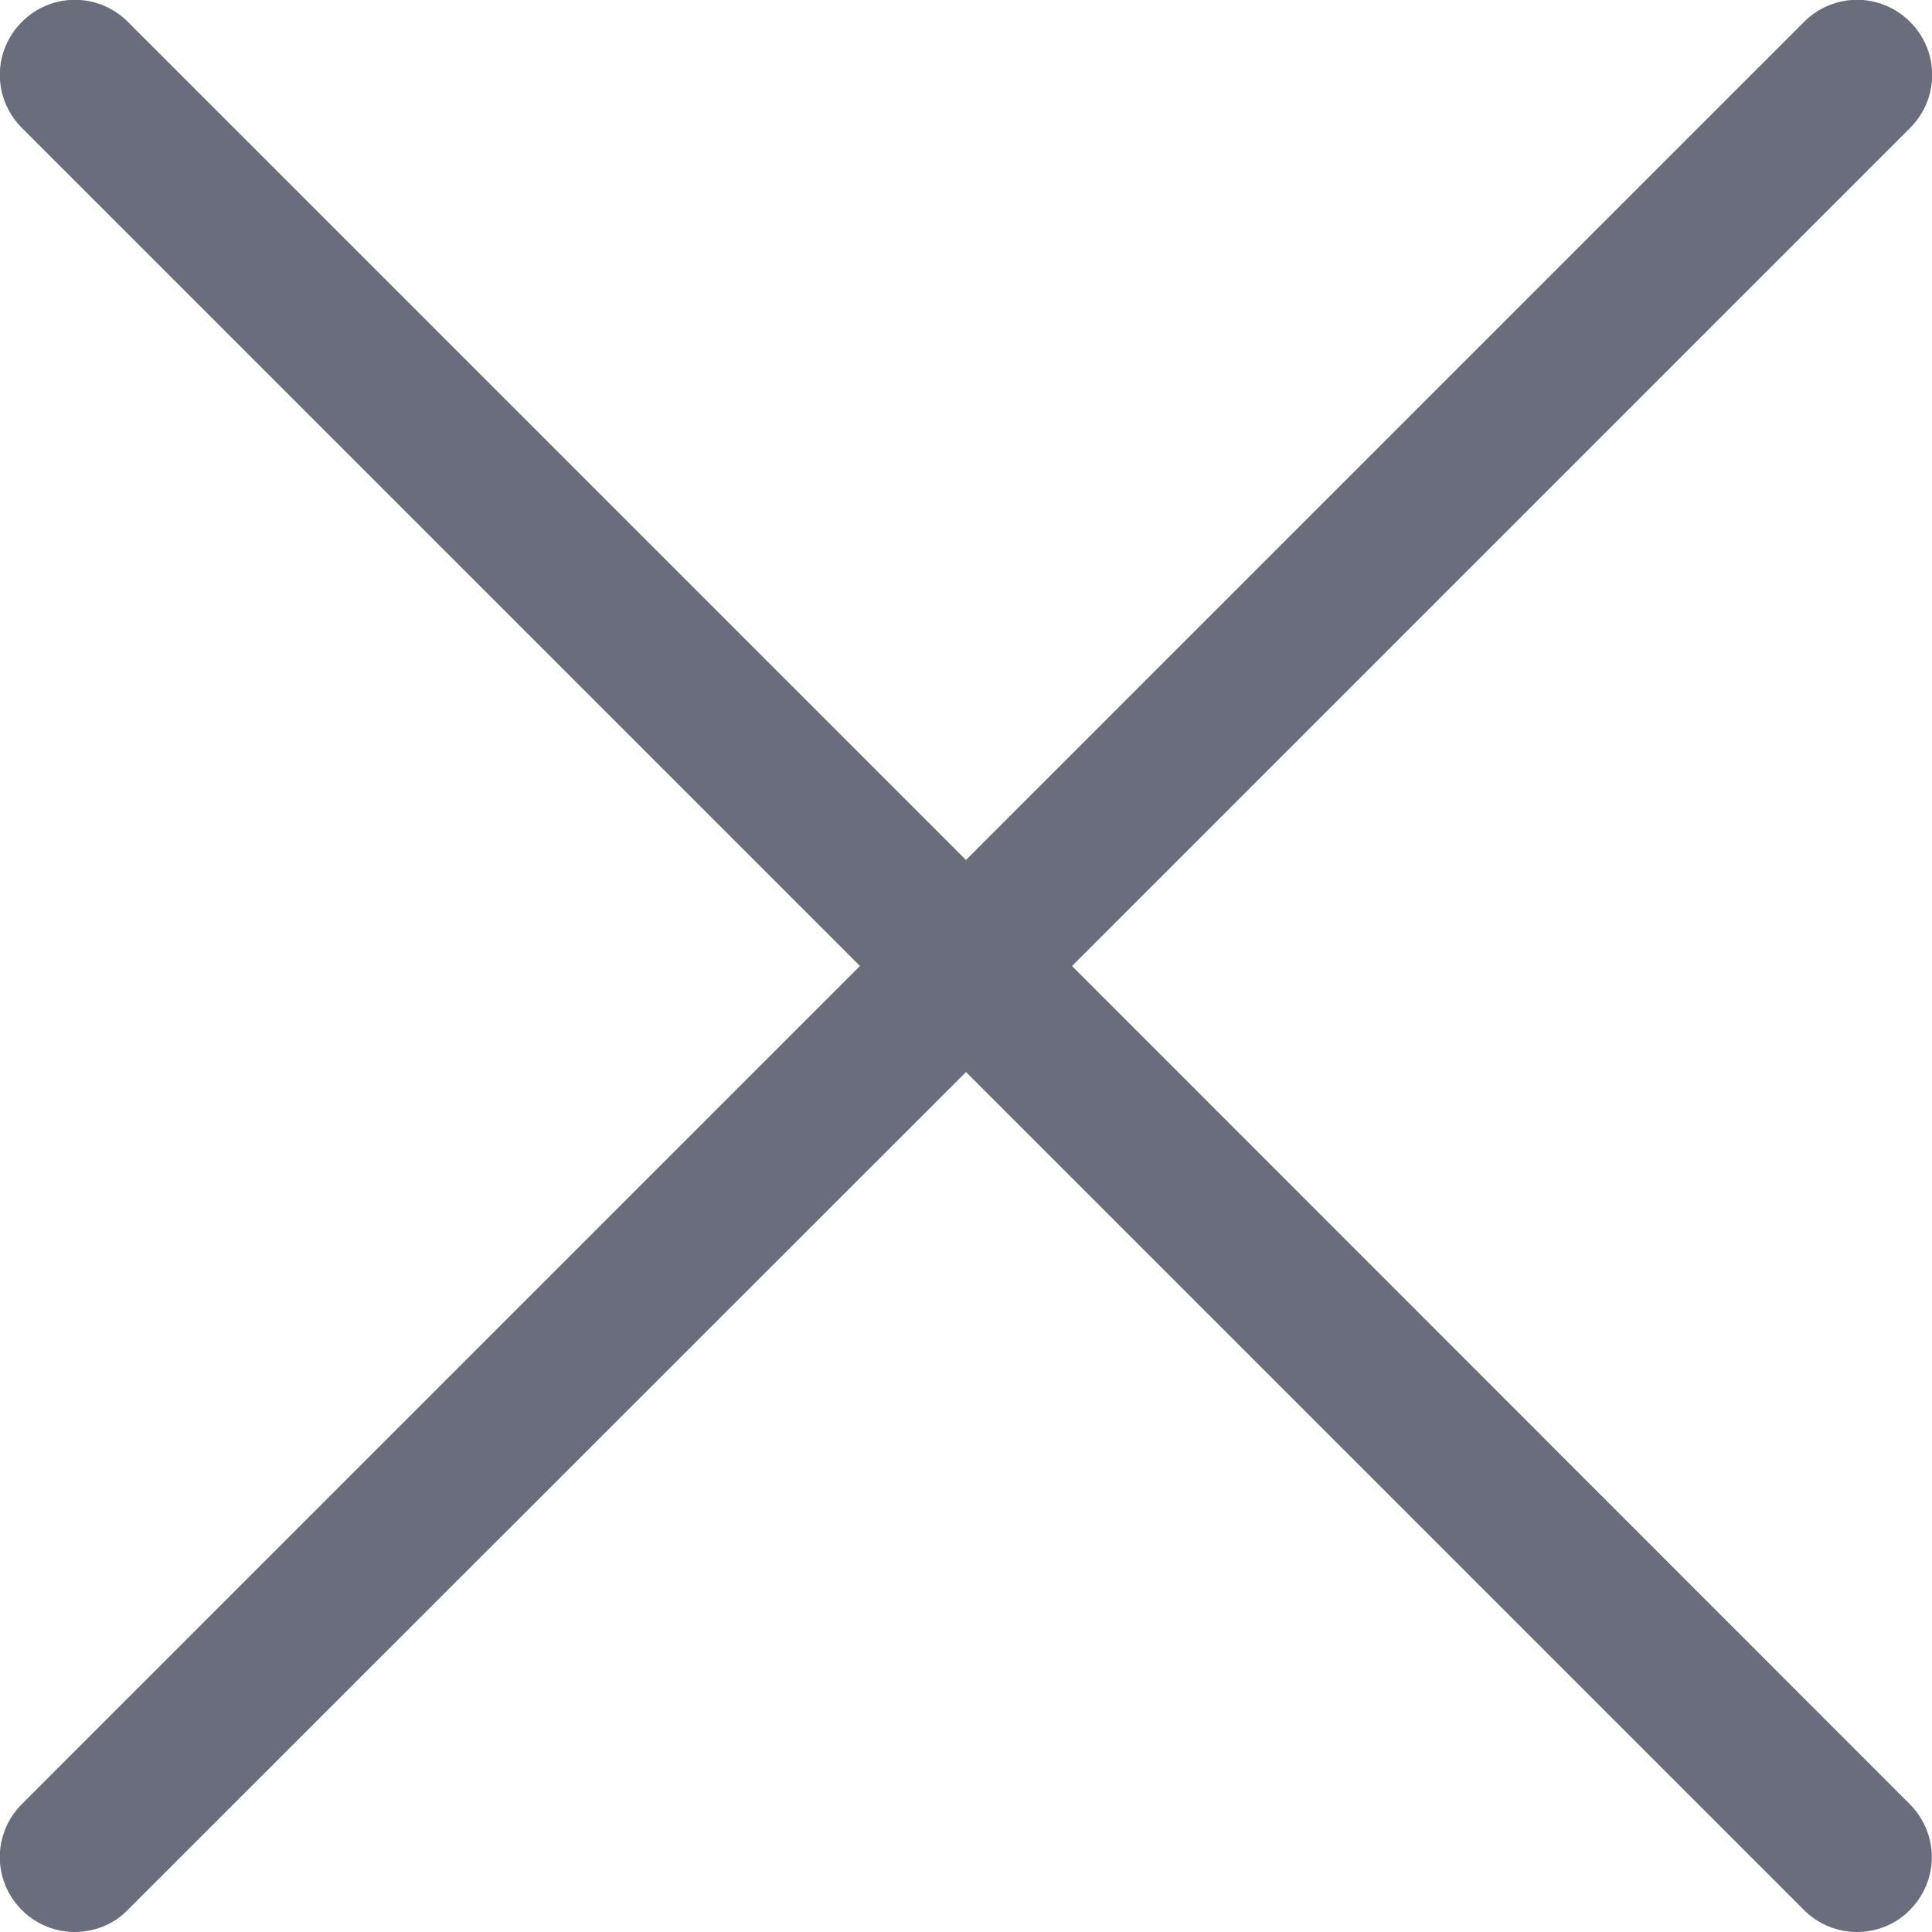<?xml version="1.0" ?><!DOCTYPE svg  PUBLIC '-//W3C//DTD SVG 1.1//EN'  'http://www.w3.org/Graphics/SVG/1.1/DTD/svg11.dtd'><svg enable-background="new 0 0 512 512" id="Layer_1" version="1.1" viewBox="0 0 512 512" xml:space="preserve" xmlns="http://www.w3.org/2000/svg" xmlns:xlink="http://www.w3.org/1999/xlink"><path d="M284.1,256L506.2,33.9c7.8-7.8,7.8-20.3,0-28.1s-20.3-7.8-28.1,0L256,227.9L33.9,5.8  c-7.8-7.8-20.3-7.8-28.1,0s-7.8,20.3,0,28.1L227.9,256L5.8,478.1c-7.8,7.8-7.8,20.3,0,28.1c3.9,3.9,9,5.8,14,5.8s10.2-1.9,14-5.8  L256,284.1l222.1,222.1c3.9,3.9,9,5.8,14,5.8s10.2-1.9,14-5.8c7.8-7.8,7.8-20.3,0-28.1L284.1,256z" fill="#6A6E7C"/></svg>